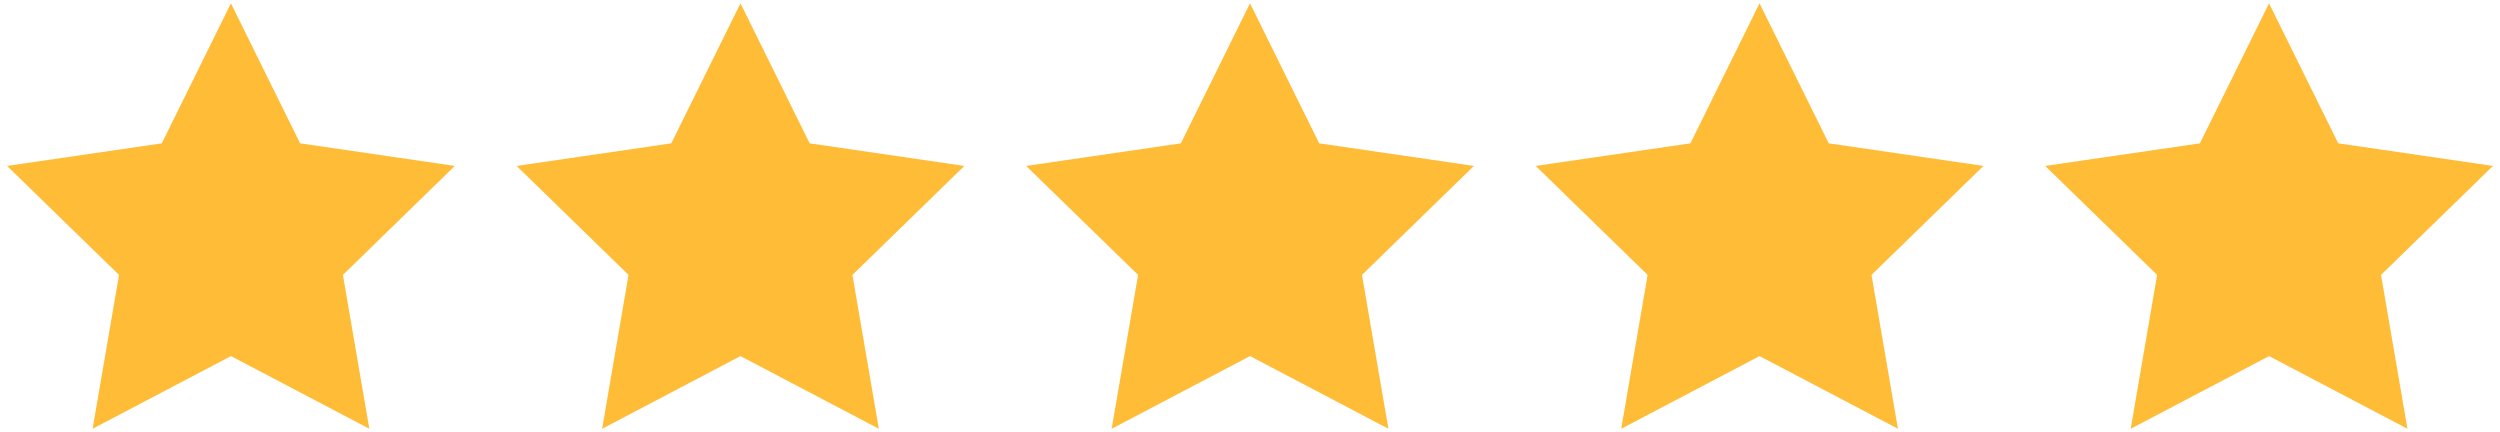 <svg width="81" height="14" viewBox="0 0 81 14" fill="none" xmlns="http://www.w3.org/2000/svg">
<g clip-path="url(#clip0_66_92)">
<path d="M7.482 0.108L9.724 4.644L14.736 5.376L11.11 8.907L11.966 13.892L7.483 11.537L3 13.892L3.856 8.907L0.229 5.376L5.242 4.644L7.482 0.108Z" fill="#FFBC37"/>
</g>
<g clip-path="url(#clip1_66_92)">
<path d="M23.991 0.108L26.233 4.644L31.245 5.376L27.619 8.907L28.474 13.892L23.991 11.537L19.509 13.892L20.364 8.907L16.738 5.376L21.75 4.644L23.991 0.108Z" fill="#FFBC37"/>
</g>
<g clip-path="url(#clip2_66_92)">
<path d="M40.5 0.108L42.742 4.644L47.755 5.376L44.128 8.907L44.984 13.892L40.501 11.537L36.018 13.892L36.874 8.907L33.247 5.376L38.26 4.644L40.5 0.108Z" fill="#FFBC37"/>
</g>
<g clip-path="url(#clip3_66_92)">
<path d="M57.009 0.108L59.251 4.644L64.264 5.376L60.637 8.907L61.493 13.892L57.01 11.537L52.527 13.892L53.383 8.907L49.756 5.376L54.769 4.644L57.009 0.108Z" fill="#FFBC37"/>
</g>
<g clip-path="url(#clip4_66_92)">
<path d="M73.517 0.108L75.759 4.644L80.772 5.376L77.145 8.907L78.001 13.892L73.518 11.537L69.035 13.892L69.891 8.907L66.264 5.376L71.277 4.644L73.517 0.108Z" fill="#FFBC37"/>
</g>
<defs>
<clipPath id="clip0_66_92">
<rect width="14.509" height="13.785" fill="white" transform="translate(0.228 0.107)"/>
</clipPath>
<clipPath id="clip1_66_92">
<rect width="14.509" height="13.785" fill="white" transform="translate(16.737 0.107)"/>
</clipPath>
<clipPath id="clip2_66_92">
<rect width="14.509" height="13.785" fill="white" transform="translate(33.246 0.107)"/>
</clipPath>
<clipPath id="clip3_66_92">
<rect width="14.509" height="13.785" fill="white" transform="translate(49.755 0.107)"/>
</clipPath>
<clipPath id="clip4_66_92">
<rect width="14.509" height="13.785" fill="white" transform="translate(66.263 0.107)"/>
</clipPath>
</defs>
</svg>
